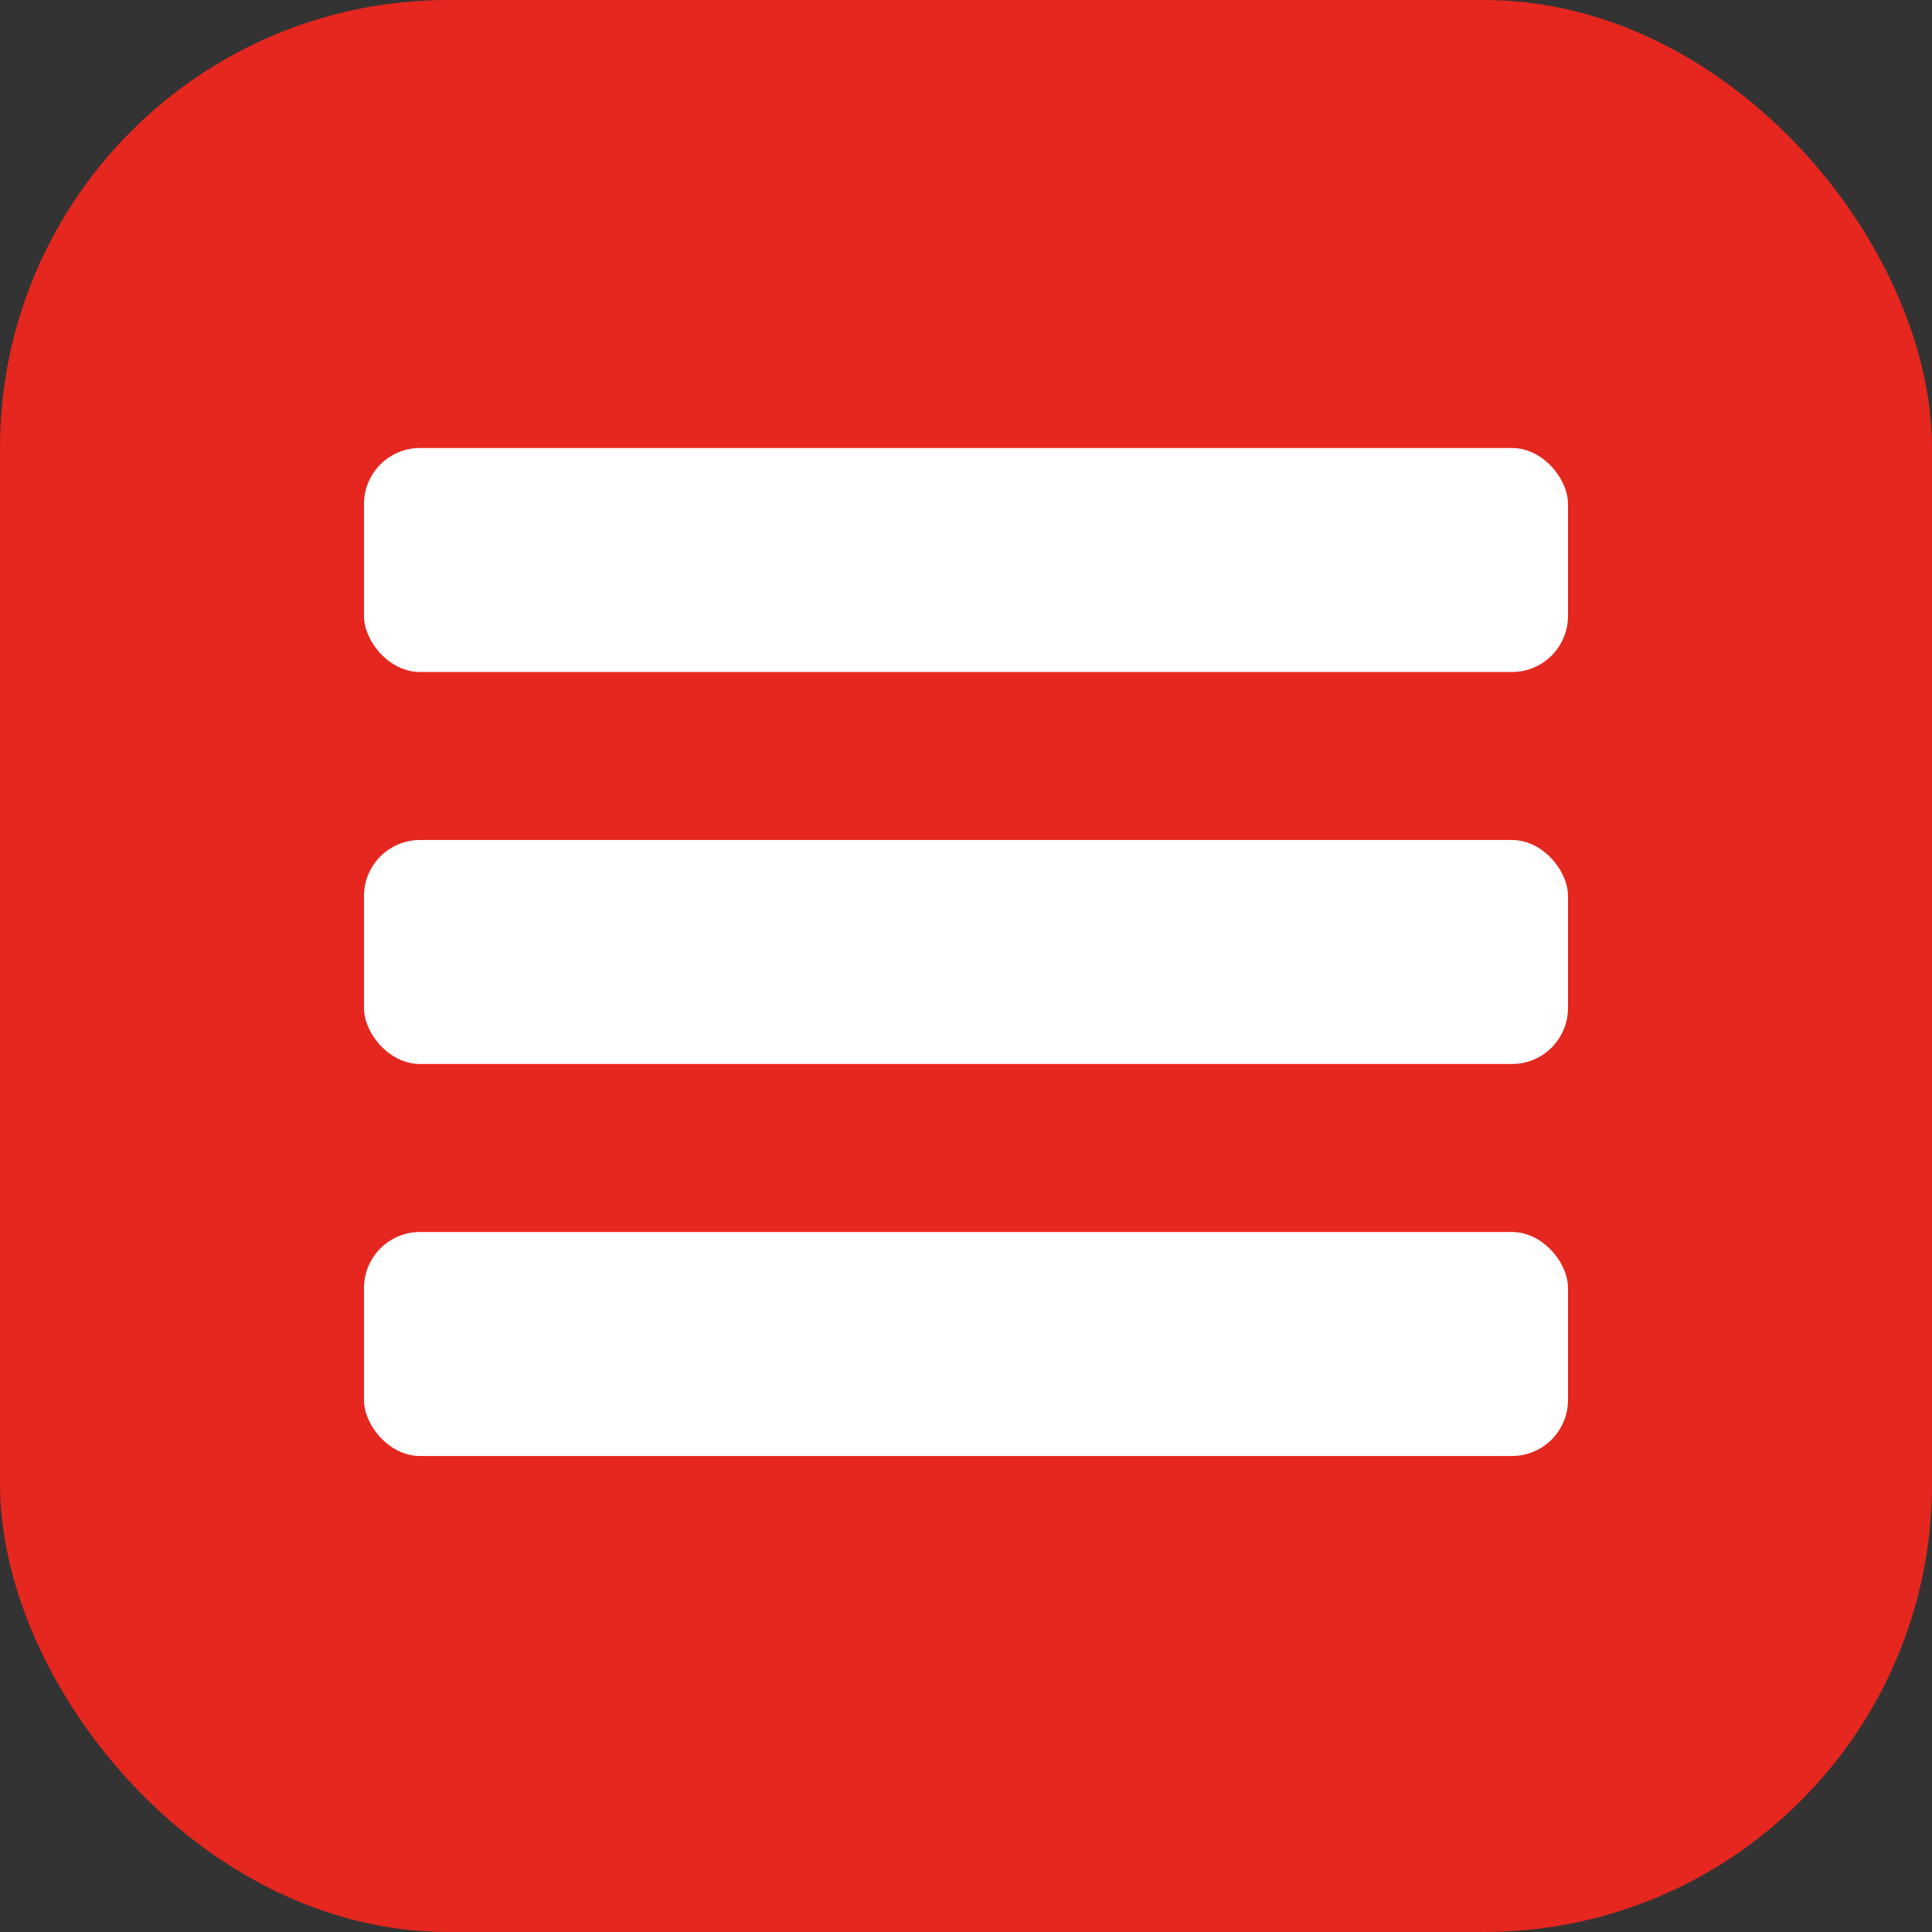 <?xml version="1.0" encoding="UTF-8"?> <svg xmlns="http://www.w3.org/2000/svg" width="69" height="69" viewBox="0 0 69 69" fill="none"><rect x="0" y="0" width="69" height="69" fill="#333333" stroke="none"/> <rect width="69" height="69" rx="16" fill="#E5271F"></rect> <rect x="13" y="16" width="43" height="8" rx="2" fill="white"></rect> <rect x="13" y="30" width="43" height="8" rx="2" fill="white"></rect> <rect x="13" y="44" width="43" height="8" rx="2" fill="white"></rect> </svg> 